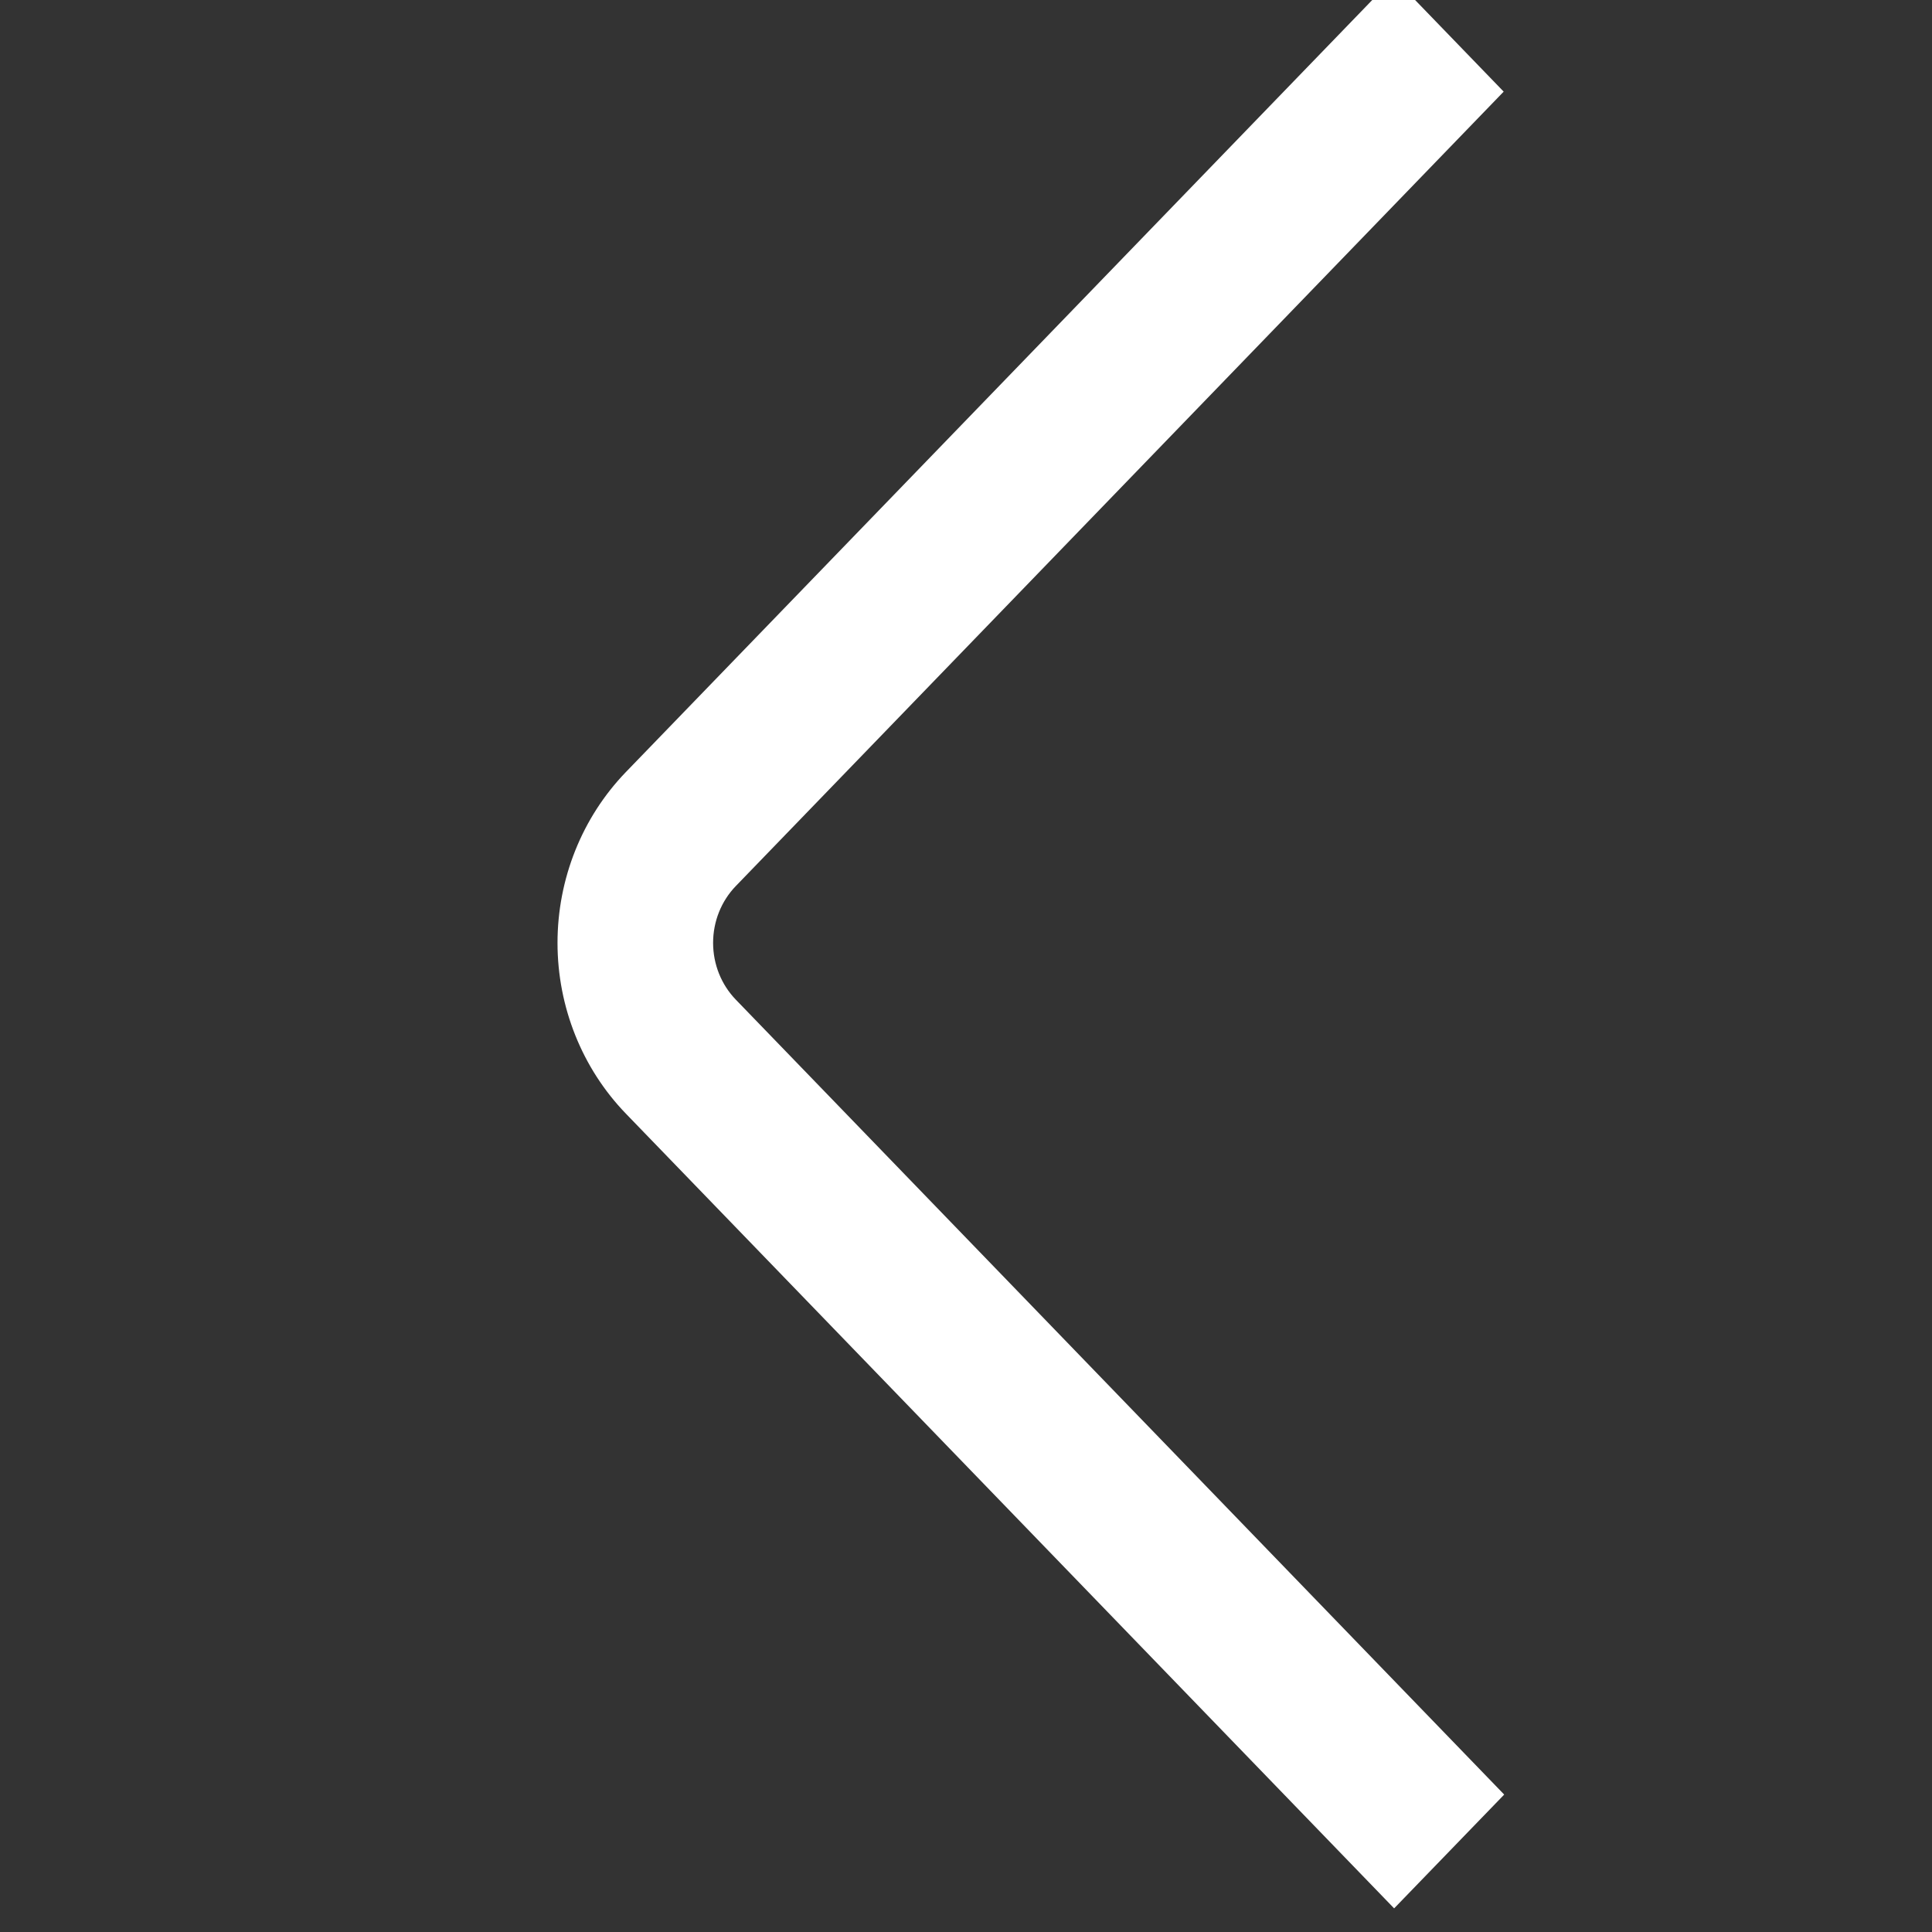 <svg width="30" height="30" viewBox="0 0 30 30" fill="none" xmlns="http://www.w3.org/2000/svg">
<rect x="0" y="0" width="30" height="30" fill="#333333" stroke="none"/>
<g id="fi-rs-angle-left" clip-path="url(#clip0_1220_3151)">
<g id="01 align center">
<path id="Vector" d="M21.648 29.633L9.718 17.292C9.039 16.589 8.657 15.635 8.657 14.641C8.657 13.646 9.039 12.693 9.718 11.989L21.641 -0.344L23.349 1.423L11.427 13.757C11.2 13.991 11.073 14.309 11.073 14.641C11.073 14.972 11.2 15.29 11.427 15.524L23.357 27.866L21.648 29.633Z" fill="white"/>
</g>
</g>
<defs>
<clipPath id="clip0_1220_3151">
<rect width="29" height="30" fill="white" transform="translate(0.953)"/>
</clipPath>
</defs>
</svg>
